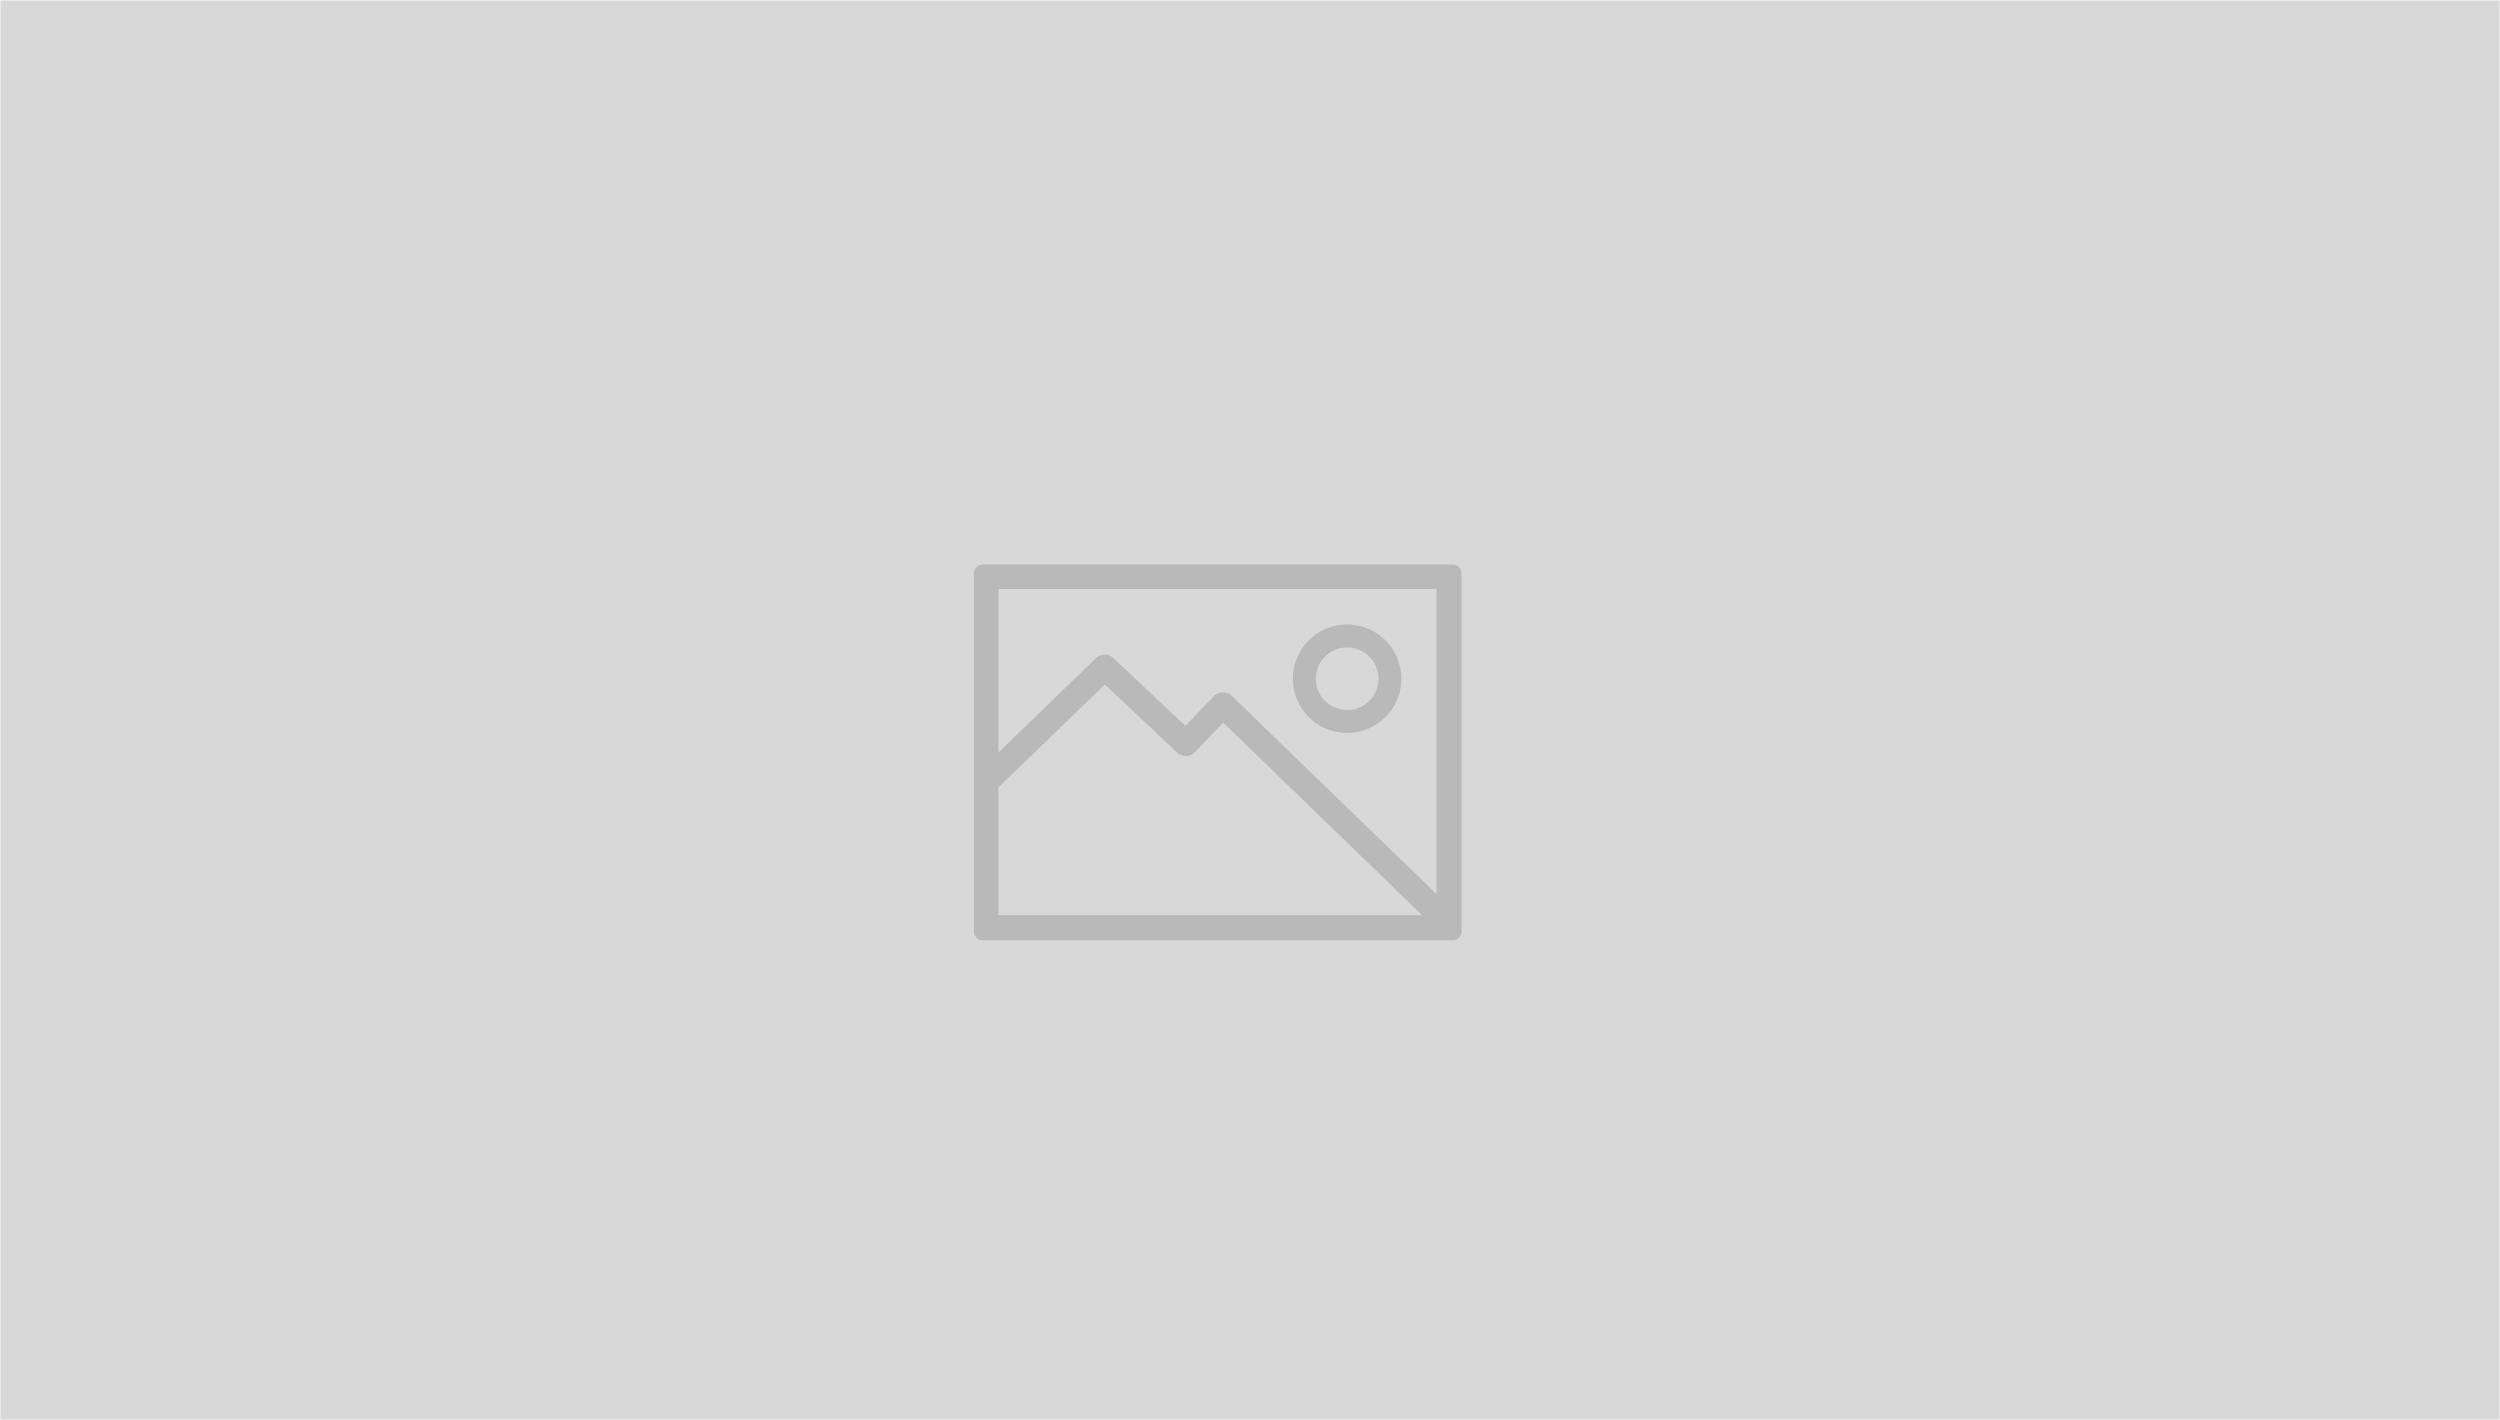 <svg xmlns="http://www.w3.org/2000/svg" viewBox="0 0 796.278 452.306"><path fill="#d8d8d8" d="M.139.153h796v452h-796z"/><path d="M429.077 198.913a17.272 17.272 0 1 0 17.272 17.272 17.272 17.272 0 0 0-17.272-17.272zm0 27.24a9.968 9.968 0 1 1 9.969-9.968 9.968 9.968 0 0 1-9.969 9.968z" fill="#b9b9b9"/><path d="M462.693 179.82H313.029a2.843 2.843 0 0 0-2.835 2.834v113.997a2.843 2.843 0 0 0 2.835 2.835h149.664a2.843 2.843 0 0 0 2.835-2.835V182.654a2.843 2.843 0 0 0-2.835-2.834zM318.03 291.486v-40.701l33.868-32.75 23.056 21.697a4.001 4.001 0 0 0 5.628-.143l9.03-9.415 63.348 61.312zm139.517-6.706l-65.22-63.15a3.946 3.946 0 0 0-2.861-1.143 4 4 0 0 0-2.826 1.23l-9.089 9.474-22.95-21.596a4 4 0 0 0-5.522.037l-31.049 30.025v-52.05h139.517z" fill="#b9b9b9"/></svg>